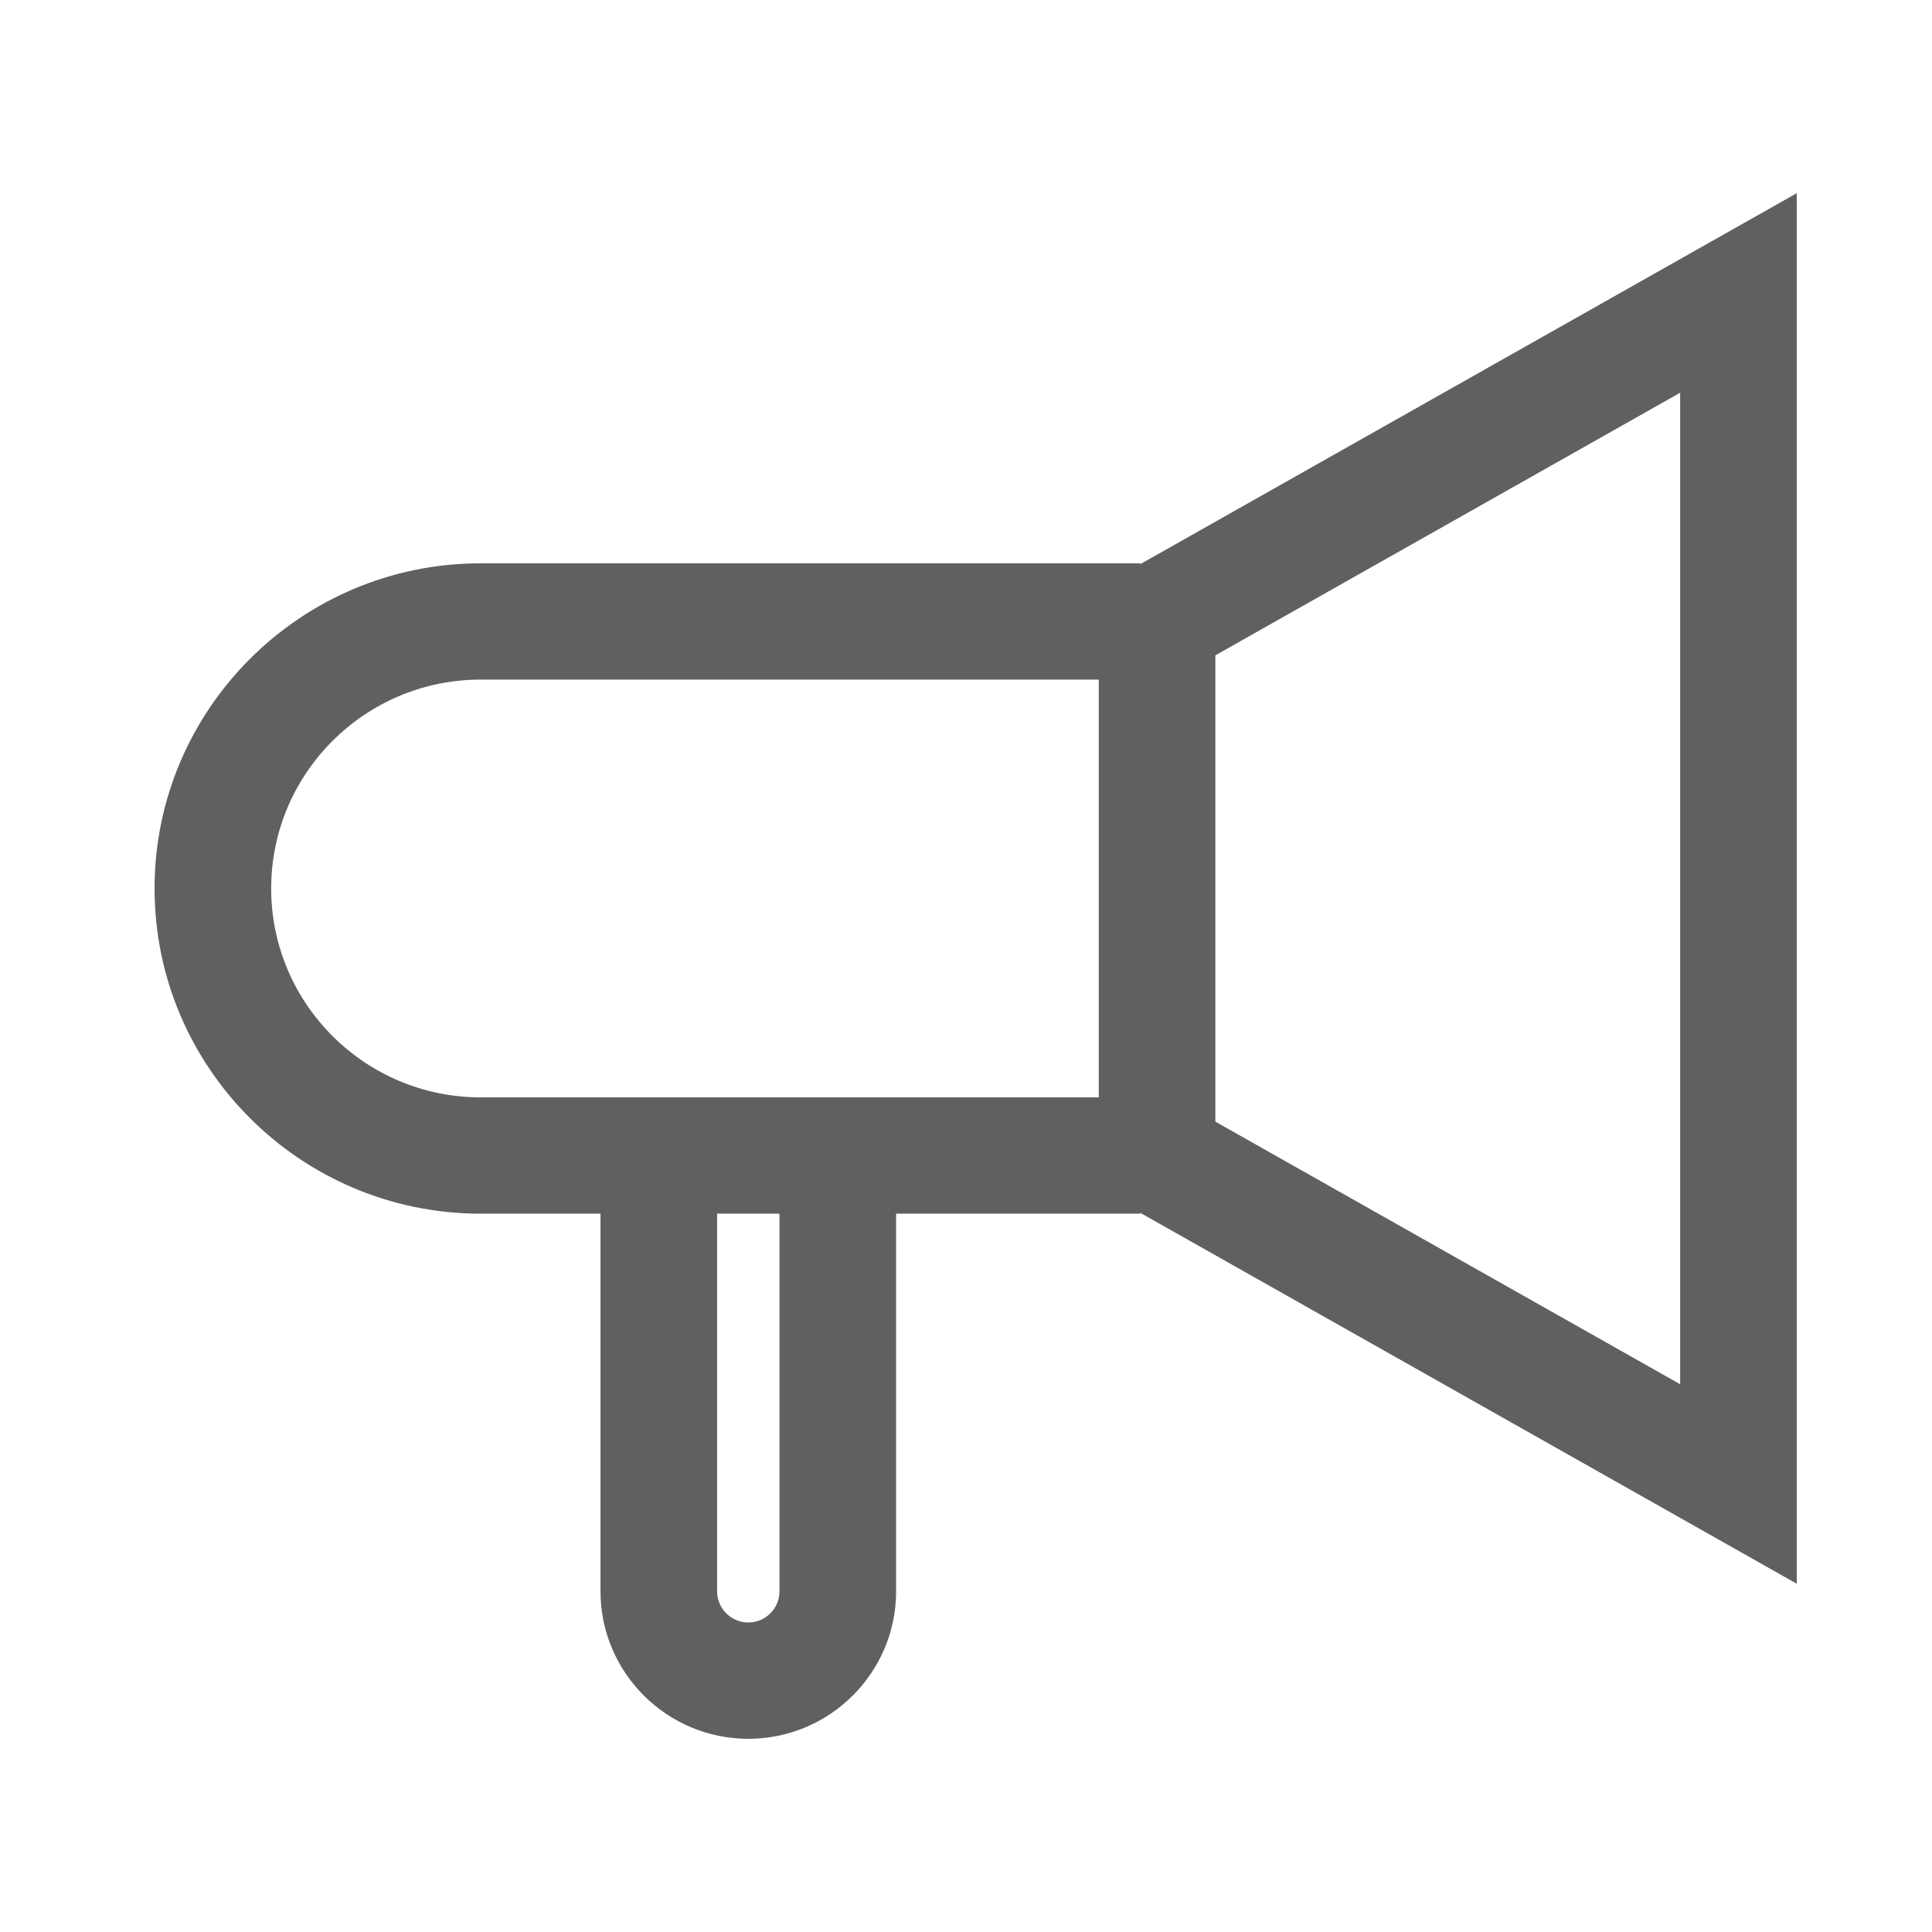 <?xml version="1.0" encoding="UTF-8"?>
<svg width="100px" height="100px" viewBox="0 0 100 100" version="1.1" xmlns="http://www.w3.org/2000/svg" xmlns:xlink="http://www.w3.org/1999/xlink">
    <!-- Generator: Sketch 61.2 (89653) - https://sketch.com -->
    <title>Icon / Promote / Lrgin</title>
    <desc>Created with Sketch.</desc>
    <g id="Icon-/-Promote-/-Lrg" stroke="none" stroke-width="1" fill="none" fill-rule="evenodd">
        <path d="M86.964,71.648 L62.907,58.055 L62.907,33.92 L86.964,20.328 L86.964,71.648 Z M40.346,82.367 C40.346,83.256 39.622,83.98 38.731,83.98 C37.842,83.98 37.117,83.256 37.117,82.367 L37.117,62.819 L40.346,62.819 L40.346,82.367 Z M14.036,45.988 C14.036,40.026 18.898,35.176 24.875,35.176 L56.871,35.176 L56.871,56.799 L24.875,56.799 C18.898,56.799 14.036,51.949 14.036,45.988 L14.036,45.988 Z M93,10 L59.022,29.199 L59.022,29.157 L24.875,29.157 C15.571,29.157 8,36.707 8,45.988 C8,55.268 15.571,62.819 24.875,62.819 L31.082,62.819 L31.082,82.367 C31.082,86.575 34.514,90 38.731,90 C42.95,90 46.382,86.575 46.382,82.367 L46.382,62.819 L59.022,62.819 L59.022,62.777 L93,81.974 L93,10 Z" id="Fill-1" fill="#606060"></path>
    </g>
</svg>